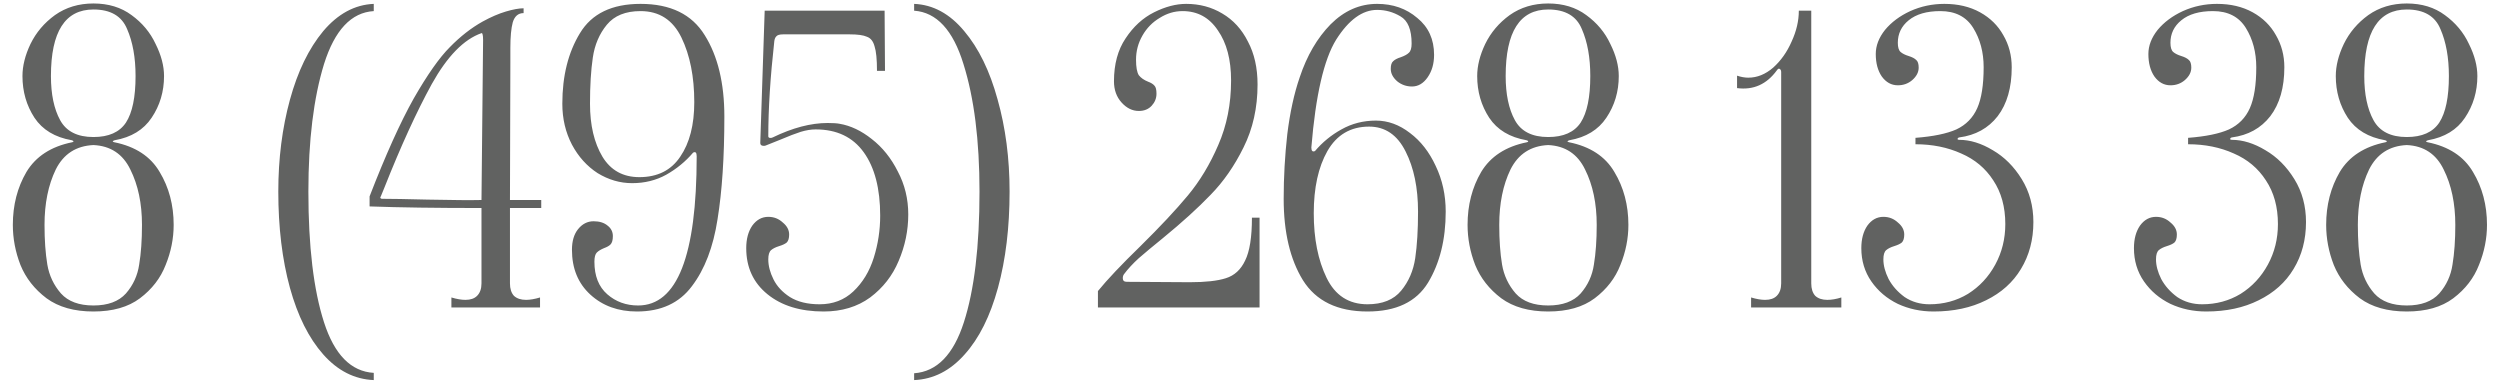 <?xml version="1.0" encoding="UTF-8"?> <svg xmlns="http://www.w3.org/2000/svg" width="187" height="29" viewBox="0 0 187 29" fill="none"><path d="M6.99 23.3C5.55 23.3 4.38 22.97 3.48 22.31C2.58 21.63 1.93 20.8 1.53 19.82C1.15 18.84 0.96 17.84 0.96 16.82C0.96 15.34 1.3 14.02 1.98 12.86C2.68 11.7 3.82 10.96 5.4 10.64C5.48 10.62 5.51 10.6 5.49 10.58C5.49 10.54 5.45 10.51 5.37 10.49C4.11 10.27 3.18 9.71 2.58 8.81C1.98 7.89 1.68 6.85 1.68 5.69C1.68 4.93 1.88 4.13 2.28 3.29C2.7 2.43 3.31 1.71 4.11 1.13C4.93 0.55 5.89 0.26 6.99 0.26C8.11 0.26 9.06 0.55 9.84 1.13C10.64 1.71 11.24 2.43 11.64 3.29C12.06 4.13 12.27 4.93 12.27 5.69C12.27 6.85 11.96 7.89 11.34 8.81C10.74 9.71 9.82 10.27 8.58 10.49C8.5 10.51 8.45 10.54 8.43 10.58C8.43 10.6 8.47 10.62 8.55 10.64C10.13 10.96 11.26 11.7 11.94 12.86C12.64 14.02 12.99 15.34 12.99 16.82C12.99 17.84 12.79 18.84 12.39 19.82C12.01 20.8 11.37 21.63 10.47 22.31C9.59 22.97 8.43 23.3 6.99 23.3ZM6.99 10.25C8.13 10.25 8.94 9.89 9.42 9.17C9.9 8.43 10.14 7.27 10.14 5.69C10.14 4.31 9.93 3.14 9.51 2.18C9.11 1.2 8.27 0.71 6.99 0.71C4.87 0.71 3.81 2.37 3.81 5.69C3.81 7.05 4.04 8.15 4.5 8.99C4.96 9.83 5.79 10.25 6.99 10.25ZM6.99 22.85C8.07 22.85 8.88 22.55 9.42 21.95C9.96 21.33 10.29 20.61 10.41 19.79C10.55 18.95 10.62 17.96 10.62 16.82C10.62 15.22 10.33 13.84 9.75 12.68C9.19 11.52 8.27 10.91 6.99 10.85C5.69 10.91 4.75 11.52 4.17 12.68C3.61 13.84 3.33 15.22 3.33 16.82C3.33 17.96 3.4 18.95 3.54 19.79C3.68 20.61 4.02 21.33 4.56 21.95C5.1 22.55 5.91 22.85 6.99 22.85ZM27.957 28.43C26.517 28.37 25.257 27.73 24.177 26.51C23.097 25.29 22.267 23.63 21.687 21.53C21.107 19.41 20.817 17.01 20.817 14.33C20.817 11.87 21.107 9.58 21.687 7.46C22.267 5.34 23.097 3.63 24.177 2.33C25.277 1.03 26.537 0.35 27.957 0.29V0.83C26.277 0.93 25.037 2.25 24.237 4.79C23.457 7.33 23.067 10.51 23.067 14.33C23.067 18.43 23.457 21.69 24.237 24.11C25.017 26.53 26.257 27.79 27.957 27.89V28.43ZM33.765 22.25C34.165 22.37 34.515 22.43 34.815 22.43C35.195 22.43 35.485 22.33 35.685 22.13C35.905 21.91 36.015 21.6 36.015 21.2V15.56C32.635 15.56 29.845 15.52 27.645 15.44V14.69C28.845 11.59 29.945 9.15 30.945 7.37C31.965 5.59 32.865 4.31 33.645 3.53C34.425 2.73 35.245 2.09 36.105 1.61C36.725 1.27 37.305 1.02 37.845 0.86C38.385 0.7 38.825 0.62 39.165 0.62V0.98C38.765 0.98 38.495 1.21 38.355 1.67C38.235 2.11 38.175 2.75 38.175 3.59V4.67L38.145 14.96H40.485V15.56H38.145V21.2C38.145 21.6 38.245 21.91 38.445 22.13C38.665 22.33 38.965 22.43 39.345 22.43C39.645 22.43 39.995 22.37 40.395 22.25V23H33.765V22.25ZM36.135 2.99C36.135 2.81 36.125 2.68 36.105 2.6C36.085 2.5 36.055 2.46 36.015 2.48C34.695 2.94 33.455 4.21 32.295 6.29C31.155 8.37 29.975 10.95 28.755 14.03L28.485 14.69C28.445 14.73 28.435 14.77 28.455 14.81C28.475 14.85 28.515 14.87 28.575 14.87C29.275 14.87 30.405 14.89 31.965 14.93C33.905 14.97 35.255 14.98 36.015 14.96L36.135 2.99ZM47.642 23.3C46.242 23.3 45.082 22.88 44.162 22.04C43.242 21.2 42.782 20.08 42.782 18.68C42.782 18.04 42.932 17.53 43.232 17.15C43.552 16.75 43.942 16.55 44.402 16.55C44.842 16.55 45.192 16.66 45.452 16.88C45.712 17.08 45.842 17.34 45.842 17.66C45.842 17.96 45.782 18.17 45.662 18.29C45.562 18.39 45.402 18.48 45.182 18.56C44.942 18.66 44.762 18.77 44.642 18.89C44.522 19.01 44.462 19.24 44.462 19.58C44.462 20.64 44.782 21.45 45.422 22.01C46.062 22.57 46.832 22.85 47.732 22.85C50.652 22.85 52.112 19.13 52.112 11.69C52.112 11.41 52.022 11.32 51.842 11.42C51.282 12.08 50.612 12.63 49.832 13.07C49.072 13.49 48.222 13.7 47.282 13.7C46.382 13.7 45.522 13.45 44.702 12.95C43.902 12.43 43.262 11.72 42.782 10.82C42.302 9.9 42.062 8.88 42.062 7.76C42.062 5.68 42.502 3.92 43.382 2.48C44.262 1.02 45.772 0.29 47.912 0.29C50.152 0.29 51.752 1.07 52.712 2.63C53.692 4.19 54.182 6.22 54.182 8.72C54.182 11.74 54.012 14.3 53.672 16.4C53.352 18.48 52.712 20.15 51.752 21.41C50.812 22.67 49.442 23.3 47.642 23.3ZM47.822 13.25C49.182 13.25 50.202 12.74 50.882 11.72C51.582 10.7 51.932 9.34 51.932 7.64C51.932 5.74 51.612 4.13 50.972 2.81C50.332 1.49 49.312 0.83 47.912 0.83C46.792 0.83 45.952 1.17 45.392 1.85C44.832 2.53 44.482 3.35 44.342 4.31C44.202 5.25 44.132 6.4 44.132 7.76C44.132 9.36 44.442 10.68 45.062 11.72C45.682 12.74 46.602 13.25 47.822 13.25ZM61.608 23.3C59.868 23.3 58.468 22.87 57.408 22.01C56.348 21.15 55.818 20 55.818 18.56C55.818 17.88 55.968 17.32 56.268 16.88C56.588 16.44 56.988 16.22 57.468 16.22C57.888 16.22 58.248 16.36 58.548 16.64C58.868 16.9 59.028 17.2 59.028 17.54C59.028 17.82 58.968 18.02 58.848 18.14C58.728 18.24 58.538 18.33 58.278 18.41C58.018 18.49 57.818 18.59 57.678 18.71C57.538 18.83 57.468 19.06 57.468 19.4C57.468 19.88 57.598 20.38 57.858 20.9C58.118 21.42 58.528 21.86 59.088 22.22C59.668 22.58 60.408 22.76 61.308 22.76C62.308 22.76 63.148 22.44 63.828 21.8C64.528 21.14 65.038 20.3 65.358 19.28C65.678 18.26 65.838 17.21 65.838 16.13C65.838 14.11 65.428 12.53 64.608 11.39C63.788 10.25 62.588 9.68 61.008 9.68C60.668 9.68 60.298 9.74 59.898 9.86C59.518 9.98 58.998 10.18 58.338 10.46L57.288 10.88C57.248 10.9 57.198 10.91 57.138 10.91C56.958 10.91 56.868 10.84 56.868 10.7L57.198 0.8H66.168L66.198 5.3H65.598C65.598 4.44 65.538 3.83 65.418 3.47C65.318 3.09 65.128 2.85 64.848 2.75C64.588 2.63 64.158 2.57 63.558 2.57H62.208H58.578C58.318 2.57 58.148 2.62 58.068 2.72C57.988 2.8 57.938 2.92 57.918 3.08C57.618 5.78 57.468 8.15 57.468 10.19C57.468 10.25 57.498 10.29 57.558 10.31C57.638 10.33 57.718 10.32 57.798 10.28C59.278 9.56 60.648 9.2 61.908 9.2C62.308 9.2 62.608 9.22 62.808 9.26C63.628 9.4 64.428 9.78 65.208 10.4C66.008 11.02 66.658 11.83 67.158 12.83C67.678 13.81 67.938 14.88 67.938 16.04C67.938 17.24 67.698 18.4 67.218 19.52C66.758 20.62 66.048 21.53 65.088 22.25C64.128 22.95 62.968 23.3 61.608 23.3ZM68.377 27.92C70.077 27.8 71.317 26.53 72.097 24.11C72.877 21.69 73.267 18.43 73.267 14.33C73.267 10.51 72.867 7.33 72.067 4.79C71.287 2.25 70.057 0.92 68.377 0.8V0.29C69.797 0.35 71.047 1.03 72.127 2.33C73.207 3.61 74.037 5.31 74.617 7.43C75.217 9.55 75.517 11.85 75.517 14.33C75.517 17.01 75.227 19.41 74.647 21.53C74.067 23.65 73.237 25.31 72.157 26.51C71.077 27.73 69.817 28.37 68.377 28.43V27.92ZM82.125 21.77C82.825 20.91 83.885 19.79 85.305 18.41C86.785 16.95 87.965 15.69 88.845 14.63C89.745 13.55 90.505 12.29 91.125 10.85C91.765 9.39 92.085 7.78 92.085 6.02C92.085 4.46 91.755 3.21 91.095 2.27C90.455 1.31 89.575 0.83 88.455 0.83C87.855 0.83 87.285 1 86.745 1.34C86.205 1.66 85.775 2.1 85.455 2.66C85.135 3.22 84.975 3.82 84.975 4.46C84.975 5.02 85.045 5.41 85.185 5.63C85.345 5.83 85.575 5.99 85.875 6.11C86.095 6.19 86.255 6.29 86.355 6.41C86.455 6.51 86.505 6.71 86.505 7.01C86.505 7.35 86.385 7.65 86.145 7.91C85.905 8.17 85.585 8.3 85.185 8.3C84.705 8.3 84.275 8.09 83.895 7.67C83.515 7.25 83.325 6.72 83.325 6.08C83.325 4.8 83.615 3.73 84.195 2.87C84.775 1.99 85.485 1.34 86.325 0.92C87.165 0.5 87.965 0.29 88.725 0.29C89.725 0.29 90.625 0.53 91.425 1.01C92.245 1.49 92.885 2.19 93.345 3.11C93.825 4.01 94.065 5.08 94.065 6.32C94.065 8.06 93.715 9.63 93.015 11.03C92.335 12.41 91.515 13.59 90.555 14.57C89.615 15.55 88.425 16.63 86.985 17.81C86.245 18.41 85.645 18.91 85.185 19.31C84.745 19.71 84.375 20.11 84.075 20.51C84.015 20.59 83.985 20.69 83.985 20.81C83.985 20.99 84.085 21.08 84.285 21.08L88.995 21.11C90.175 21.11 91.075 21.01 91.695 20.81C92.335 20.61 92.815 20.17 93.135 19.49C93.475 18.81 93.645 17.74 93.645 16.28H94.215V23H82.125V21.77ZM102.289 23.3C100.049 23.3 98.439 22.52 97.459 20.96C96.499 19.4 96.019 17.37 96.019 14.87C96.019 13.25 96.109 11.64 96.289 10.04C96.489 8.42 96.799 7 97.219 5.78C97.759 4.16 98.529 2.84 99.529 1.82C100.549 0.8 101.709 0.29 103.009 0.29C104.189 0.29 105.189 0.64 106.009 1.34C106.849 2.02 107.269 2.94 107.269 4.1C107.269 4.76 107.109 5.32 106.789 5.78C106.469 6.24 106.079 6.47 105.619 6.47C105.199 6.47 104.829 6.34 104.509 6.08C104.189 5.8 104.029 5.49 104.029 5.15C104.029 4.87 104.089 4.68 104.209 4.58C104.329 4.46 104.519 4.36 104.779 4.28C105.059 4.18 105.259 4.07 105.379 3.95C105.519 3.83 105.589 3.6 105.589 3.26C105.589 2.22 105.309 1.54 104.749 1.22C104.209 0.9 103.629 0.74 103.009 0.74C101.909 0.74 100.889 1.48 99.949 2.96C99.029 4.44 98.409 7.13 98.089 11.03C98.089 11.29 98.179 11.38 98.359 11.3C98.919 10.64 99.579 10.1 100.339 9.68C101.119 9.24 101.979 9.02 102.919 9.02C103.819 9.02 104.669 9.33 105.469 9.95C106.269 10.55 106.909 11.37 107.389 12.41C107.889 13.45 108.139 14.59 108.139 15.83C108.139 17.91 107.699 19.68 106.819 21.14C105.939 22.58 104.429 23.3 102.289 23.3ZM102.289 22.76C103.409 22.76 104.249 22.42 104.809 21.74C105.369 21.06 105.719 20.25 105.859 19.31C105.999 18.35 106.069 17.19 106.069 15.83C106.069 14.05 105.759 12.55 105.139 11.33C104.519 10.09 103.609 9.47 102.409 9.47C101.029 9.47 99.989 10.08 99.289 11.3C98.609 12.5 98.269 14.05 98.269 15.95C98.269 17.85 98.589 19.46 99.229 20.78C99.869 22.1 100.889 22.76 102.289 22.76ZM115.804 23.3C114.364 23.3 113.194 22.97 112.294 22.31C111.394 21.63 110.744 20.8 110.344 19.82C109.964 18.84 109.774 17.84 109.774 16.82C109.774 15.34 110.114 14.02 110.794 12.86C111.494 11.7 112.634 10.96 114.214 10.64C114.294 10.62 114.324 10.6 114.304 10.58C114.304 10.54 114.264 10.51 114.184 10.49C112.924 10.27 111.994 9.71 111.394 8.81C110.794 7.89 110.494 6.85 110.494 5.69C110.494 4.93 110.694 4.13 111.094 3.29C111.514 2.43 112.124 1.71 112.924 1.13C113.744 0.55 114.704 0.26 115.804 0.26C116.924 0.26 117.874 0.55 118.654 1.13C119.454 1.71 120.054 2.43 120.454 3.29C120.874 4.13 121.084 4.93 121.084 5.69C121.084 6.85 120.774 7.89 120.154 8.81C119.554 9.71 118.634 10.27 117.394 10.49C117.314 10.51 117.264 10.54 117.244 10.58C117.244 10.6 117.284 10.62 117.364 10.64C118.944 10.96 120.074 11.7 120.754 12.86C121.454 14.02 121.804 15.34 121.804 16.82C121.804 17.84 121.604 18.84 121.204 19.82C120.824 20.8 120.184 21.63 119.284 22.31C118.404 22.97 117.244 23.3 115.804 23.3ZM115.804 10.25C116.944 10.25 117.754 9.89 118.234 9.17C118.714 8.43 118.954 7.27 118.954 5.69C118.954 4.31 118.744 3.14 118.324 2.18C117.924 1.2 117.084 0.71 115.804 0.71C113.684 0.71 112.624 2.37 112.624 5.69C112.624 7.05 112.854 8.15 113.314 8.99C113.774 9.83 114.604 10.25 115.804 10.25ZM115.804 22.85C116.884 22.85 117.694 22.55 118.234 21.95C118.774 21.33 119.104 20.61 119.224 19.79C119.364 18.95 119.434 17.96 119.434 16.82C119.434 15.22 119.144 13.84 118.564 12.68C118.004 11.52 117.084 10.91 115.804 10.85C114.504 10.91 113.564 11.52 112.984 12.68C112.424 13.84 112.144 15.22 112.144 16.82C112.144 17.96 112.214 18.95 112.354 19.79C112.494 20.61 112.834 21.33 113.374 21.95C113.914 22.55 114.724 22.85 115.804 22.85ZM135.482 21.2C135.482 21.6 135.582 21.91 135.782 22.13C136.002 22.33 136.302 22.43 136.682 22.43C137.002 22.43 137.352 22.37 137.732 22.25V23H130.982V22.25C131.382 22.37 131.732 22.43 132.032 22.43C132.412 22.43 132.702 22.33 132.902 22.13C133.122 21.91 133.232 21.6 133.232 21.2V5.39C133.232 5.27 133.192 5.19 133.112 5.15C133.052 5.11 132.982 5.15 132.902 5.27C132.142 6.31 131.152 6.75 129.932 6.59V5.66C130.232 5.76 130.512 5.81 130.772 5.81C131.432 5.81 132.052 5.56 132.632 5.06C133.212 4.54 133.672 3.89 134.012 3.11C134.372 2.33 134.552 1.56 134.552 0.8H135.482V21.2ZM144.627 23.3C143.667 23.3 142.777 23.11 141.957 22.73C141.137 22.33 140.477 21.77 139.977 21.05C139.477 20.33 139.227 19.5 139.227 18.56C139.227 17.88 139.377 17.32 139.677 16.88C139.997 16.44 140.397 16.22 140.877 16.22C141.297 16.22 141.657 16.36 141.957 16.64C142.277 16.9 142.437 17.2 142.437 17.54C142.437 17.82 142.377 18.02 142.257 18.14C142.137 18.24 141.947 18.33 141.687 18.41C141.427 18.49 141.227 18.59 141.087 18.71C140.947 18.83 140.877 19.06 140.877 19.4C140.877 19.86 141.007 20.35 141.267 20.87C141.547 21.39 141.947 21.84 142.467 22.22C143.007 22.58 143.627 22.76 144.327 22.76C145.387 22.76 146.347 22.5 147.207 21.98C148.067 21.44 148.747 20.71 149.247 19.79C149.747 18.87 149.997 17.86 149.997 16.76C149.997 15.48 149.697 14.39 149.097 13.49C148.517 12.59 147.717 11.92 146.697 11.48C145.677 11.02 144.537 10.79 143.277 10.79V10.31C144.597 10.21 145.617 10 146.337 9.68C147.057 9.34 147.577 8.81 147.897 8.09C148.217 7.37 148.377 6.35 148.377 5.03C148.377 3.91 148.117 2.93 147.597 2.09C147.077 1.25 146.257 0.83 145.137 0.83C144.117 0.83 143.327 1.06 142.767 1.52C142.227 1.96 141.957 2.52 141.957 3.2C141.957 3.54 142.027 3.77 142.167 3.89C142.307 4.01 142.507 4.11 142.767 4.19C143.027 4.27 143.217 4.37 143.337 4.49C143.457 4.59 143.517 4.78 143.517 5.06C143.517 5.4 143.357 5.71 143.037 5.99C142.737 6.25 142.377 6.38 141.957 6.38C141.477 6.38 141.077 6.16 140.757 5.72C140.457 5.28 140.307 4.72 140.307 4.04C140.307 3.42 140.537 2.82 140.997 2.24C141.477 1.66 142.107 1.19 142.887 0.83C143.687 0.47 144.537 0.29 145.437 0.29C146.457 0.29 147.347 0.5 148.107 0.92C148.867 1.34 149.447 1.91 149.847 2.63C150.267 3.35 150.477 4.15 150.477 5.03C150.477 6.55 150.127 7.77 149.427 8.69C148.727 9.59 147.767 10.12 146.547 10.28C146.467 10.3 146.427 10.34 146.427 10.4C146.427 10.44 146.467 10.46 146.547 10.46C147.367 10.46 148.207 10.72 149.067 11.24C149.927 11.74 150.647 12.46 151.227 13.4C151.807 14.34 152.097 15.41 152.097 16.61C152.097 17.93 151.787 19.1 151.167 20.12C150.567 21.12 149.697 21.9 148.557 22.46C147.437 23.02 146.127 23.3 144.627 23.3ZM165.019 23.3C164.059 23.3 163.169 23.11 162.349 22.73C161.529 22.33 160.869 21.77 160.369 21.05C159.869 20.33 159.619 19.5 159.619 18.56C159.619 17.88 159.769 17.32 160.069 16.88C160.389 16.44 160.789 16.22 161.269 16.22C161.689 16.22 162.049 16.36 162.349 16.64C162.669 16.9 162.829 17.2 162.829 17.54C162.829 17.82 162.769 18.02 162.649 18.14C162.529 18.24 162.339 18.33 162.079 18.41C161.819 18.49 161.619 18.59 161.479 18.71C161.339 18.83 161.269 19.06 161.269 19.4C161.269 19.86 161.399 20.35 161.659 20.87C161.939 21.39 162.339 21.84 162.859 22.22C163.399 22.58 164.019 22.76 164.719 22.76C165.779 22.76 166.739 22.5 167.599 21.98C168.459 21.44 169.139 20.71 169.639 19.79C170.139 18.87 170.389 17.86 170.389 16.76C170.389 15.48 170.089 14.39 169.489 13.49C168.909 12.59 168.109 11.92 167.089 11.48C166.069 11.02 164.929 10.79 163.669 10.79V10.31C164.989 10.21 166.009 10 166.729 9.68C167.449 9.34 167.969 8.81 168.289 8.09C168.609 7.37 168.769 6.35 168.769 5.03C168.769 3.91 168.509 2.93 167.989 2.09C167.469 1.25 166.649 0.83 165.529 0.83C164.509 0.83 163.719 1.06 163.159 1.52C162.619 1.96 162.349 2.52 162.349 3.2C162.349 3.54 162.419 3.77 162.559 3.89C162.699 4.01 162.899 4.11 163.159 4.19C163.419 4.27 163.609 4.37 163.729 4.49C163.849 4.59 163.909 4.78 163.909 5.06C163.909 5.4 163.749 5.71 163.429 5.99C163.129 6.25 162.769 6.38 162.349 6.38C161.869 6.38 161.469 6.16 161.149 5.72C160.849 5.28 160.699 4.72 160.699 4.04C160.699 3.42 160.929 2.82 161.389 2.24C161.869 1.66 162.499 1.19 163.279 0.83C164.079 0.47 164.929 0.29 165.829 0.29C166.849 0.29 167.739 0.5 168.499 0.92C169.259 1.34 169.839 1.91 170.239 2.63C170.659 3.35 170.869 4.15 170.869 5.03C170.869 6.55 170.519 7.77 169.819 8.69C169.119 9.59 168.159 10.12 166.939 10.28C166.859 10.3 166.819 10.34 166.819 10.4C166.819 10.44 166.859 10.46 166.939 10.46C167.759 10.46 168.599 10.72 169.459 11.24C170.319 11.74 171.039 12.46 171.619 13.4C172.199 14.34 172.489 15.41 172.489 16.61C172.489 17.93 172.179 19.1 171.559 20.12C170.959 21.12 170.089 21.9 168.949 22.46C167.829 23.02 166.519 23.3 165.019 23.3ZM180.027 23.3C178.587 23.3 177.417 22.97 176.517 22.31C175.617 21.63 174.967 20.8 174.567 19.82C174.187 18.84 173.997 17.84 173.997 16.82C173.997 15.34 174.337 14.02 175.017 12.86C175.717 11.7 176.857 10.96 178.437 10.64C178.517 10.62 178.547 10.6 178.527 10.58C178.527 10.54 178.487 10.51 178.407 10.49C177.147 10.27 176.217 9.71 175.617 8.81C175.017 7.89 174.717 6.85 174.717 5.69C174.717 4.93 174.917 4.13 175.317 3.29C175.737 2.43 176.347 1.71 177.147 1.13C177.967 0.55 178.927 0.26 180.027 0.26C181.147 0.26 182.097 0.55 182.877 1.13C183.677 1.71 184.277 2.43 184.677 3.29C185.097 4.13 185.307 4.93 185.307 5.69C185.307 6.85 184.997 7.89 184.377 8.81C183.777 9.71 182.857 10.27 181.617 10.49C181.537 10.51 181.487 10.54 181.467 10.58C181.467 10.6 181.507 10.62 181.587 10.64C183.167 10.96 184.297 11.7 184.977 12.86C185.677 14.02 186.027 15.34 186.027 16.82C186.027 17.84 185.827 18.84 185.427 19.82C185.047 20.8 184.407 21.63 183.507 22.31C182.627 22.97 181.467 23.3 180.027 23.3ZM180.027 10.25C181.167 10.25 181.977 9.89 182.457 9.17C182.937 8.43 183.177 7.27 183.177 5.69C183.177 4.31 182.967 3.14 182.547 2.18C182.147 1.2 181.307 0.71 180.027 0.71C177.907 0.71 176.847 2.37 176.847 5.69C176.847 7.05 177.077 8.15 177.537 8.99C177.997 9.83 178.827 10.25 180.027 10.25ZM180.027 22.85C181.107 22.85 181.917 22.55 182.457 21.95C182.997 21.33 183.327 20.61 183.447 19.79C183.587 18.95 183.657 17.96 183.657 16.82C183.657 15.22 183.367 13.84 182.787 12.68C182.227 11.52 181.307 10.91 180.027 10.85C178.727 10.91 177.787 11.52 177.207 12.68C176.647 13.84 176.367 15.22 176.367 16.82C176.367 17.96 176.437 18.95 176.577 19.79C176.717 20.61 177.057 21.33 177.597 21.95C178.137 22.55 178.947 22.85 180.027 22.85Z" fill="#616261"></path></svg> 